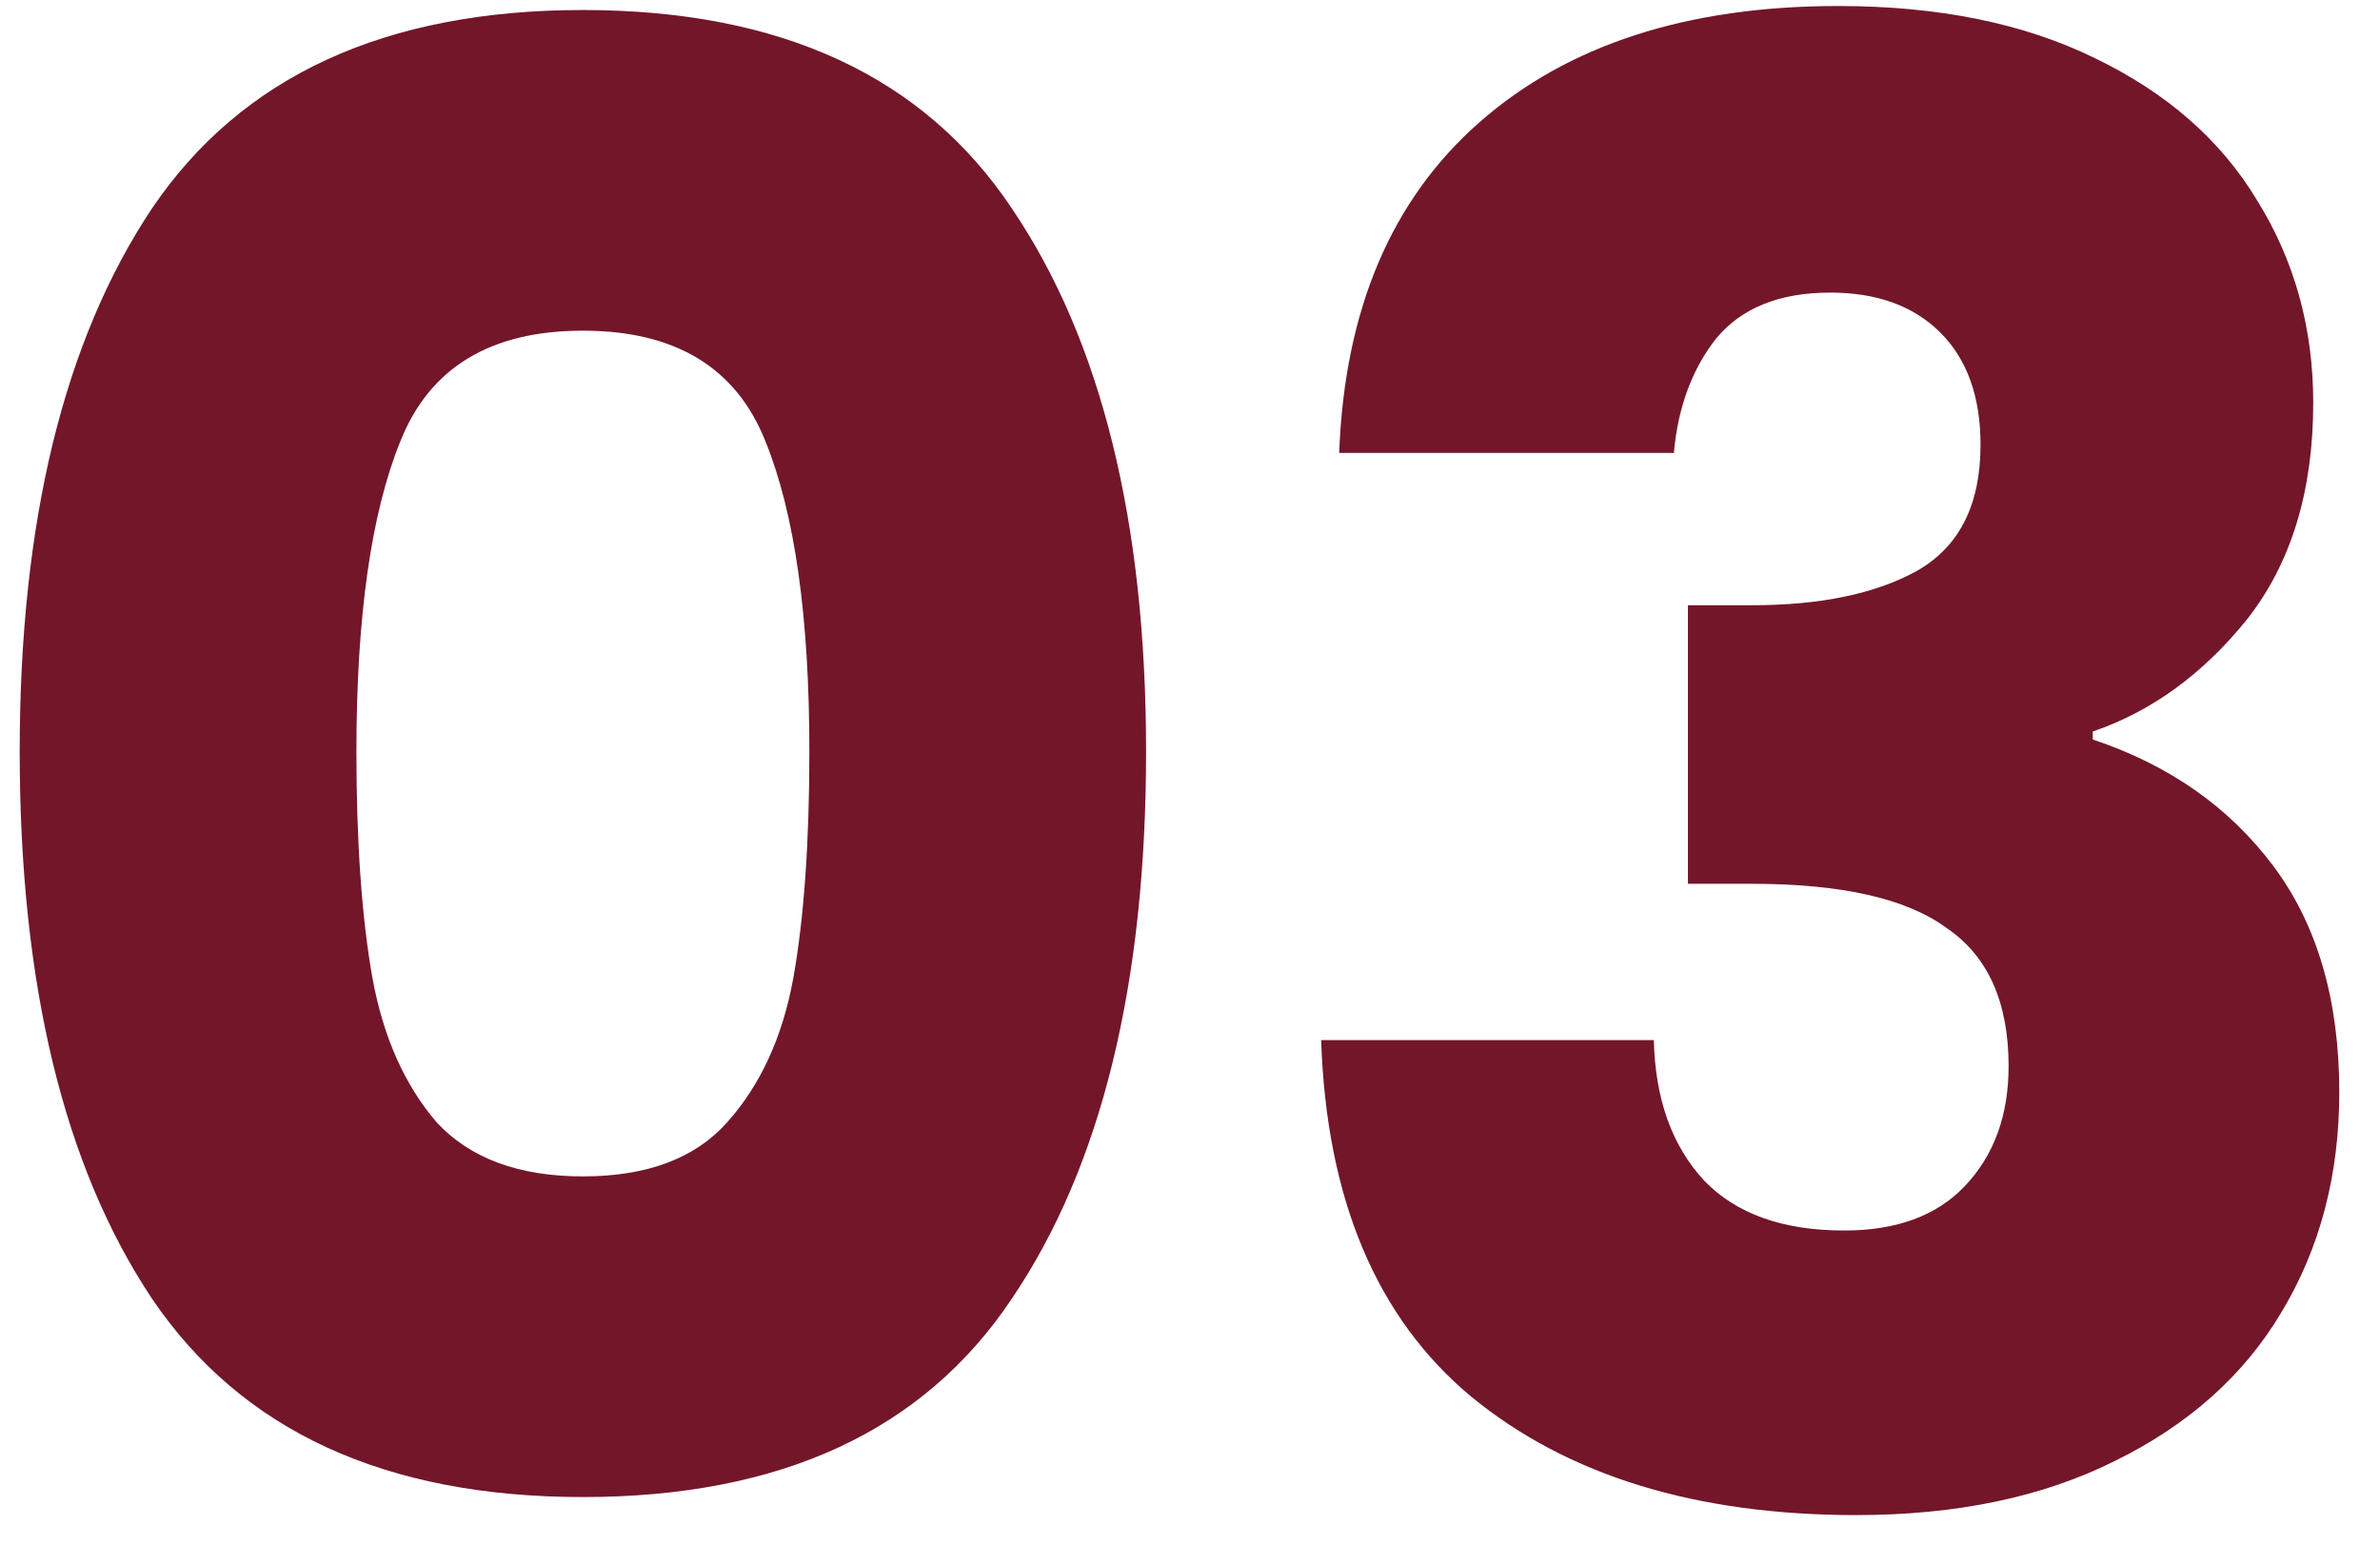 <svg width="57" height="37" viewBox="0 0 57 37" fill="none" xmlns="http://www.w3.org/2000/svg">
<path d="M32.073 10.848C32.201 7.424 33.321 4.784 35.433 2.928C37.545 1.072 40.409 0.144 44.025 0.144C46.425 0.144 48.473 0.56 50.169 1.392C51.897 2.224 53.193 3.36 54.057 4.8C54.953 6.24 55.401 7.856 55.401 9.648C55.401 11.76 54.873 13.488 53.817 14.832C52.761 16.144 51.529 17.04 50.121 17.52V17.712C51.945 18.32 53.385 19.328 54.441 20.736C55.497 22.144 56.025 23.952 56.025 26.16C56.025 28.144 55.561 29.904 54.633 31.44C53.737 32.944 52.409 34.128 50.649 34.992C48.921 35.856 46.857 36.288 44.457 36.288C40.617 36.288 37.545 35.344 35.241 33.456C32.969 31.568 31.769 28.72 31.641 24.912H39.609C39.641 26.32 40.041 27.44 40.809 28.272C41.577 29.072 42.697 29.472 44.169 29.472C45.417 29.472 46.377 29.12 47.049 28.416C47.753 27.68 48.105 26.72 48.105 25.536C48.105 24 47.609 22.896 46.617 22.224C45.657 21.52 44.105 21.168 41.961 21.168H40.425V14.496H41.961C43.593 14.496 44.905 14.224 45.897 13.68C46.921 13.104 47.433 12.096 47.433 10.656C47.433 9.504 47.113 8.608 46.473 7.968C45.833 7.328 44.953 7.008 43.833 7.008C42.617 7.008 41.705 7.376 41.097 8.112C40.521 8.848 40.185 9.76 40.089 10.848H32.073Z" fill="#73162A"/>
<path d="M0.472 18C0.472 12.496 1.528 8.16 3.64 4.992C5.784 1.824 9.224 0.24 13.96 0.24C18.697 0.24 22.12 1.824 24.233 4.992C26.377 8.16 27.448 12.496 27.448 18C27.448 23.568 26.377 27.936 24.233 31.104C22.12 34.272 18.697 35.856 13.96 35.856C9.224 35.856 5.784 34.272 3.64 31.104C1.528 27.936 0.472 23.568 0.472 18ZM19.384 18C19.384 14.768 19.032 12.288 18.328 10.56C17.625 8.8 16.169 7.92 13.96 7.92C11.752 7.92 10.296 8.8 9.592 10.56C8.888 12.288 8.536 14.768 8.536 18C8.536 20.176 8.664 21.984 8.92 23.424C9.176 24.832 9.688 25.984 10.457 26.88C11.257 27.744 12.425 28.176 13.96 28.176C15.496 28.176 16.648 27.744 17.416 26.88C18.216 25.984 18.744 24.832 19 23.424C19.256 21.984 19.384 20.176 19.384 18Z" fill="#73162A"/>
</svg>
